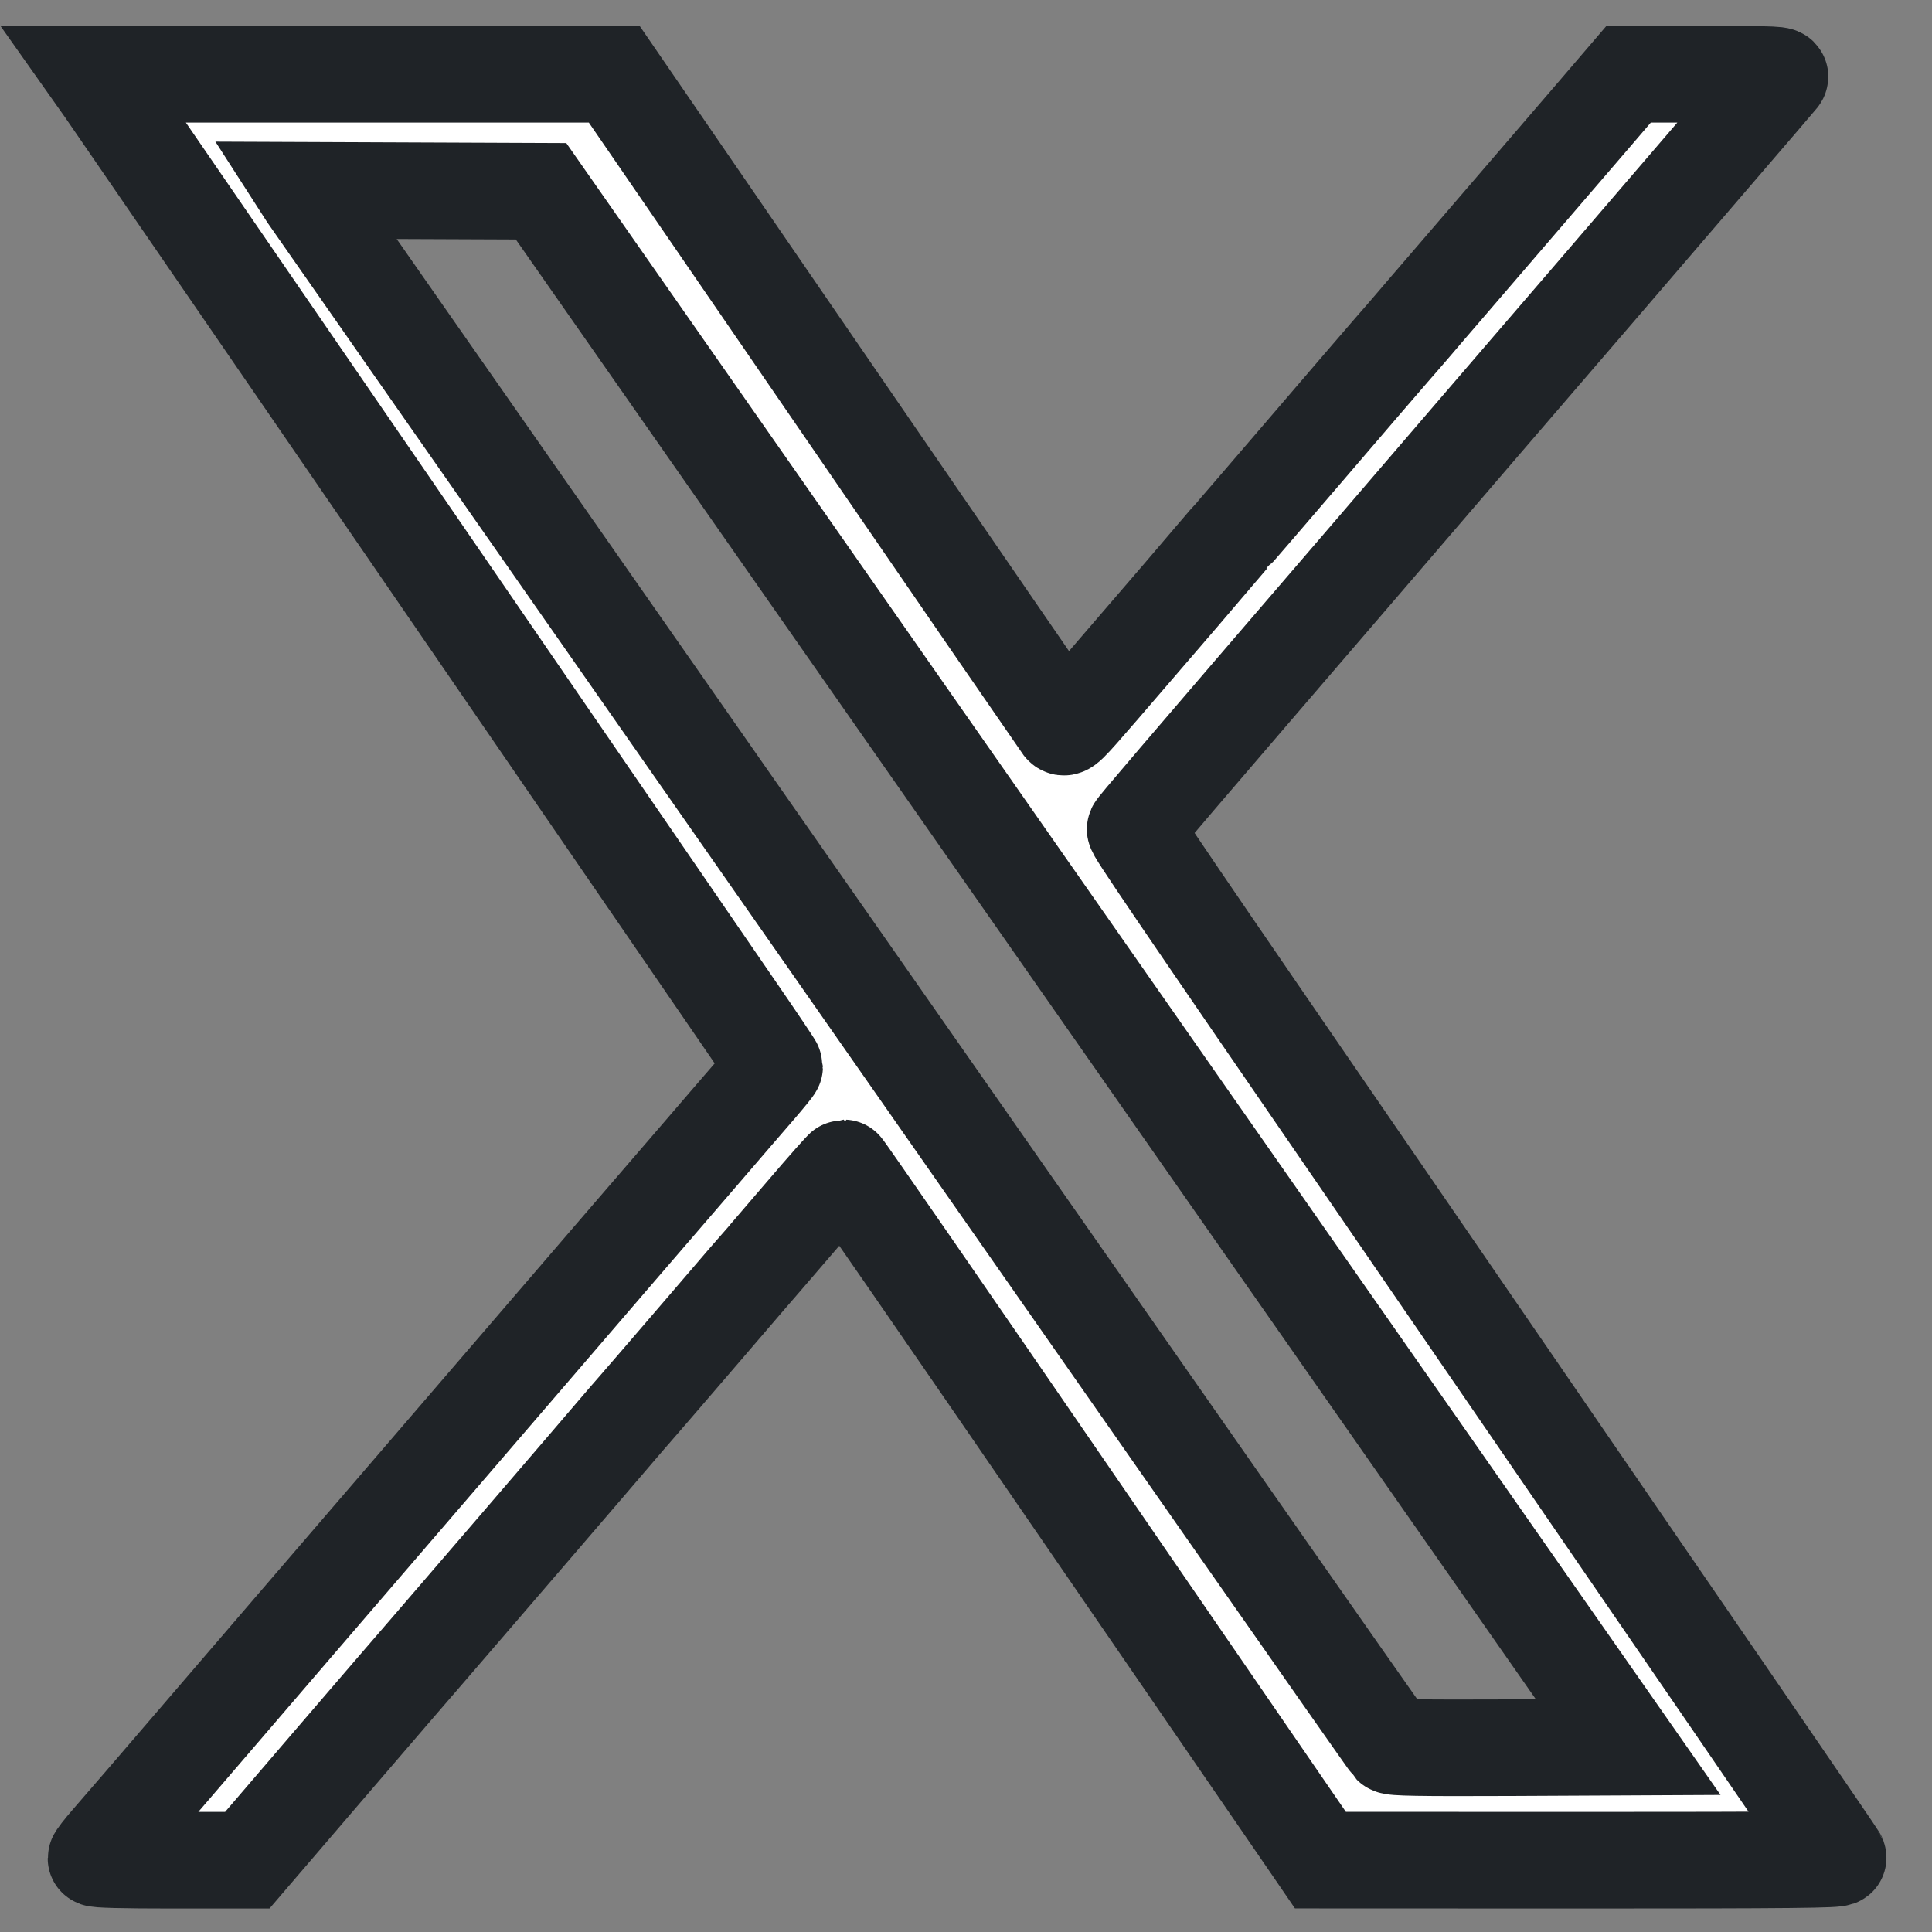 <svg width="20" height="20" viewBox="0 0 20 20" fill="none" xmlns="http://www.w3.org/2000/svg">
<rect x="0" y="0" width="20" height="20" fill="#808080" stroke="none"/>
<g clip-path="url(#clip0_2500_36015)">
<path fill-rule="evenodd" clip-rule="evenodd" stroke="#1f2327" d="M1.082 0.926C1.142 1.013 2.551 3.063 4.212 5.482C5.872 7.901 7.408 10.138 7.625 10.454C7.842 10.769 8.019 11.033 8.019 11.041C8.019 11.049 7.938 11.148 7.84 11.262C7.741 11.376 7.463 11.698 7.223 11.978C6.982 12.258 6.576 12.73 6.32 13.026C6.065 13.323 5.616 13.845 5.322 14.187C5.028 14.529 4.5 15.143 4.148 15.552C3.06 16.817 2.903 16.999 2.075 17.964C1.633 18.479 1.209 18.972 1.132 19.059C1.056 19.146 0.994 19.226 0.994 19.237C0.994 19.25 1.272 19.257 1.777 19.257H2.56L3.42 18.254C3.893 17.703 4.36 17.16 4.458 17.048C4.668 16.806 6.273 14.938 6.408 14.778C6.46 14.717 6.535 14.63 6.575 14.585C6.615 14.54 6.931 14.173 7.277 13.77C7.622 13.366 7.915 13.027 7.927 13.015C7.938 13.003 8.121 12.79 8.334 12.541C8.546 12.293 8.726 12.09 8.734 12.09C8.742 12.09 9.832 13.668 11.156 15.597C12.481 17.526 13.588 19.139 13.617 19.18L13.669 19.256L16.354 19.257C18.562 19.257 19.037 19.252 19.029 19.23C19.02 19.207 17.733 17.331 14.434 12.527C12.058 9.07 11.742 8.605 11.751 8.582C11.76 8.559 12.083 8.18 14.211 5.705C14.576 5.28 15.079 4.694 15.329 4.403C15.579 4.112 15.831 3.819 15.889 3.752C15.948 3.684 16.255 3.327 16.573 2.957C16.89 2.588 17.429 1.96 17.771 1.562C18.113 1.164 18.406 0.823 18.421 0.804C18.448 0.771 18.403 0.769 17.654 0.769H16.859L16.506 1.181C16.035 1.73 15.184 2.719 14.943 2.999C14.836 3.122 14.703 3.278 14.647 3.344C14.591 3.41 14.48 3.538 14.401 3.628C14.322 3.718 13.924 4.182 13.516 4.658C13.108 5.134 12.769 5.528 12.762 5.533C12.756 5.539 12.668 5.64 12.568 5.758C12.393 5.965 12.216 6.172 11.4 7.119C11.041 7.534 11.023 7.552 10.993 7.514C10.976 7.492 9.926 5.965 8.66 4.121L6.359 0.769L3.665 0.769L0.971 0.769L1.082 0.926ZM3.184 2.026C3.205 2.057 3.708 2.778 4.303 3.629C5.432 5.244 9.866 11.591 12.718 15.673C13.63 16.978 14.386 18.057 14.4 18.071C14.419 18.091 14.685 18.096 15.64 18.092L16.855 18.086L13.675 13.535C11.926 11.033 9.394 7.409 8.048 5.482L5.601 1.98L4.374 1.975L3.148 1.97L3.184 2.026Z" fill="white"/>
</g>
<defs>
<clipPath id="clip0_2500_36015">
<rect width="20" height="20" fill="white"/>
</clipPath>
</defs>
</svg>
